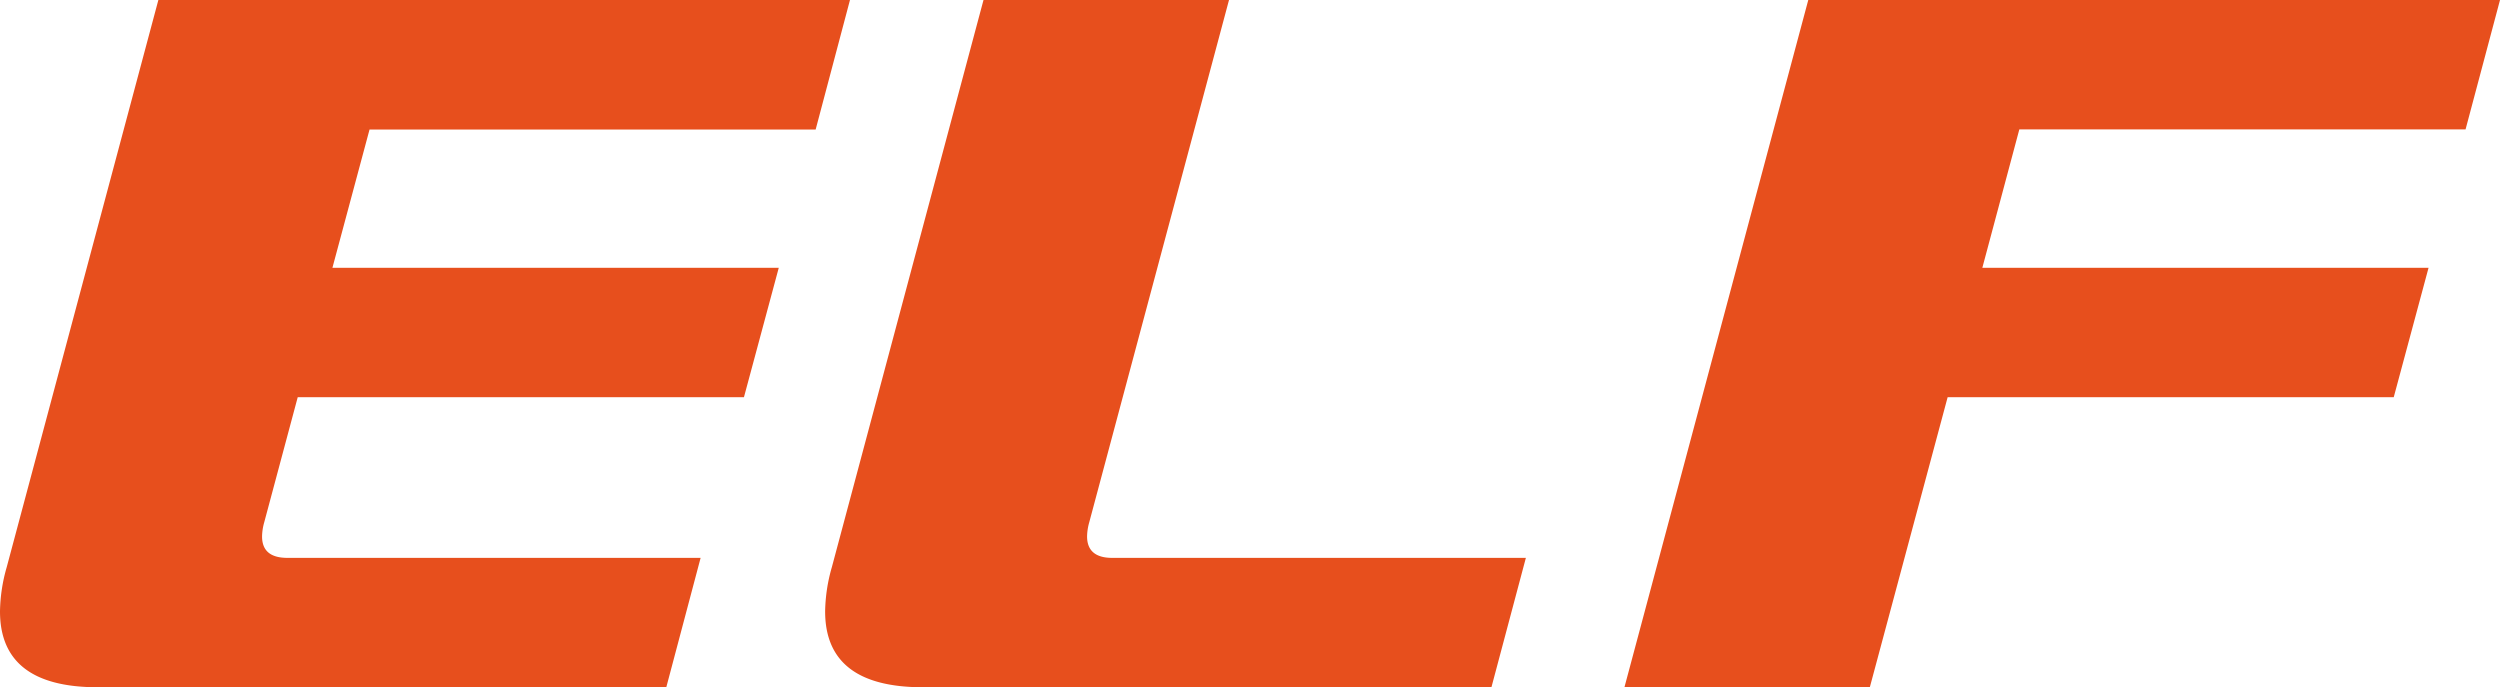 <?xml version="1.0" encoding="UTF-8"?> <svg xmlns="http://www.w3.org/2000/svg" width="72.46mm" height="19.92mm" viewBox="0 0 205.39 56.46"><path d="M1381.55,1400.1l2.82-10.64h-56.82l-12.46,46.6a13.75,13.75,0,0,0-.55,3.63q0,6.22,8,6.23h46.74l2.82-10.63h-33.95c-1.39,0-2.08-.59-2.08-1.76a4.51,4.51,0,0,1,.18-1.17l2.75-10.27h36.66l2.86-10.63h-36.67l3.05-11.36Z" transform="translate(-1314.54 -1389.46)" style="fill:#e74f1d"></path><path d="M1403.85,1433.53a4.51,4.51,0,0,1,.18-1.17l11.48-42.9h-20.17l-12.46,46.6a13.75,13.75,0,0,0-.55,3.63q0,6.22,8,6.23h46.74l2.83-10.63h-34C1404.55,1435.29,1403.85,1434.7,1403.85,1433.53Z" transform="translate(-1314.54 -1389.46)" style="fill:#e74f1d"></path><polygon points="202.56 10.63 205.39 0 148.56 0 133.46 56.45 153.62 56.45 160.01 32.63 196.66 32.63 199.52 22 162.86 22 165.9 10.63 202.56 10.63" style="fill:#e74f1d"></polygon></svg> 